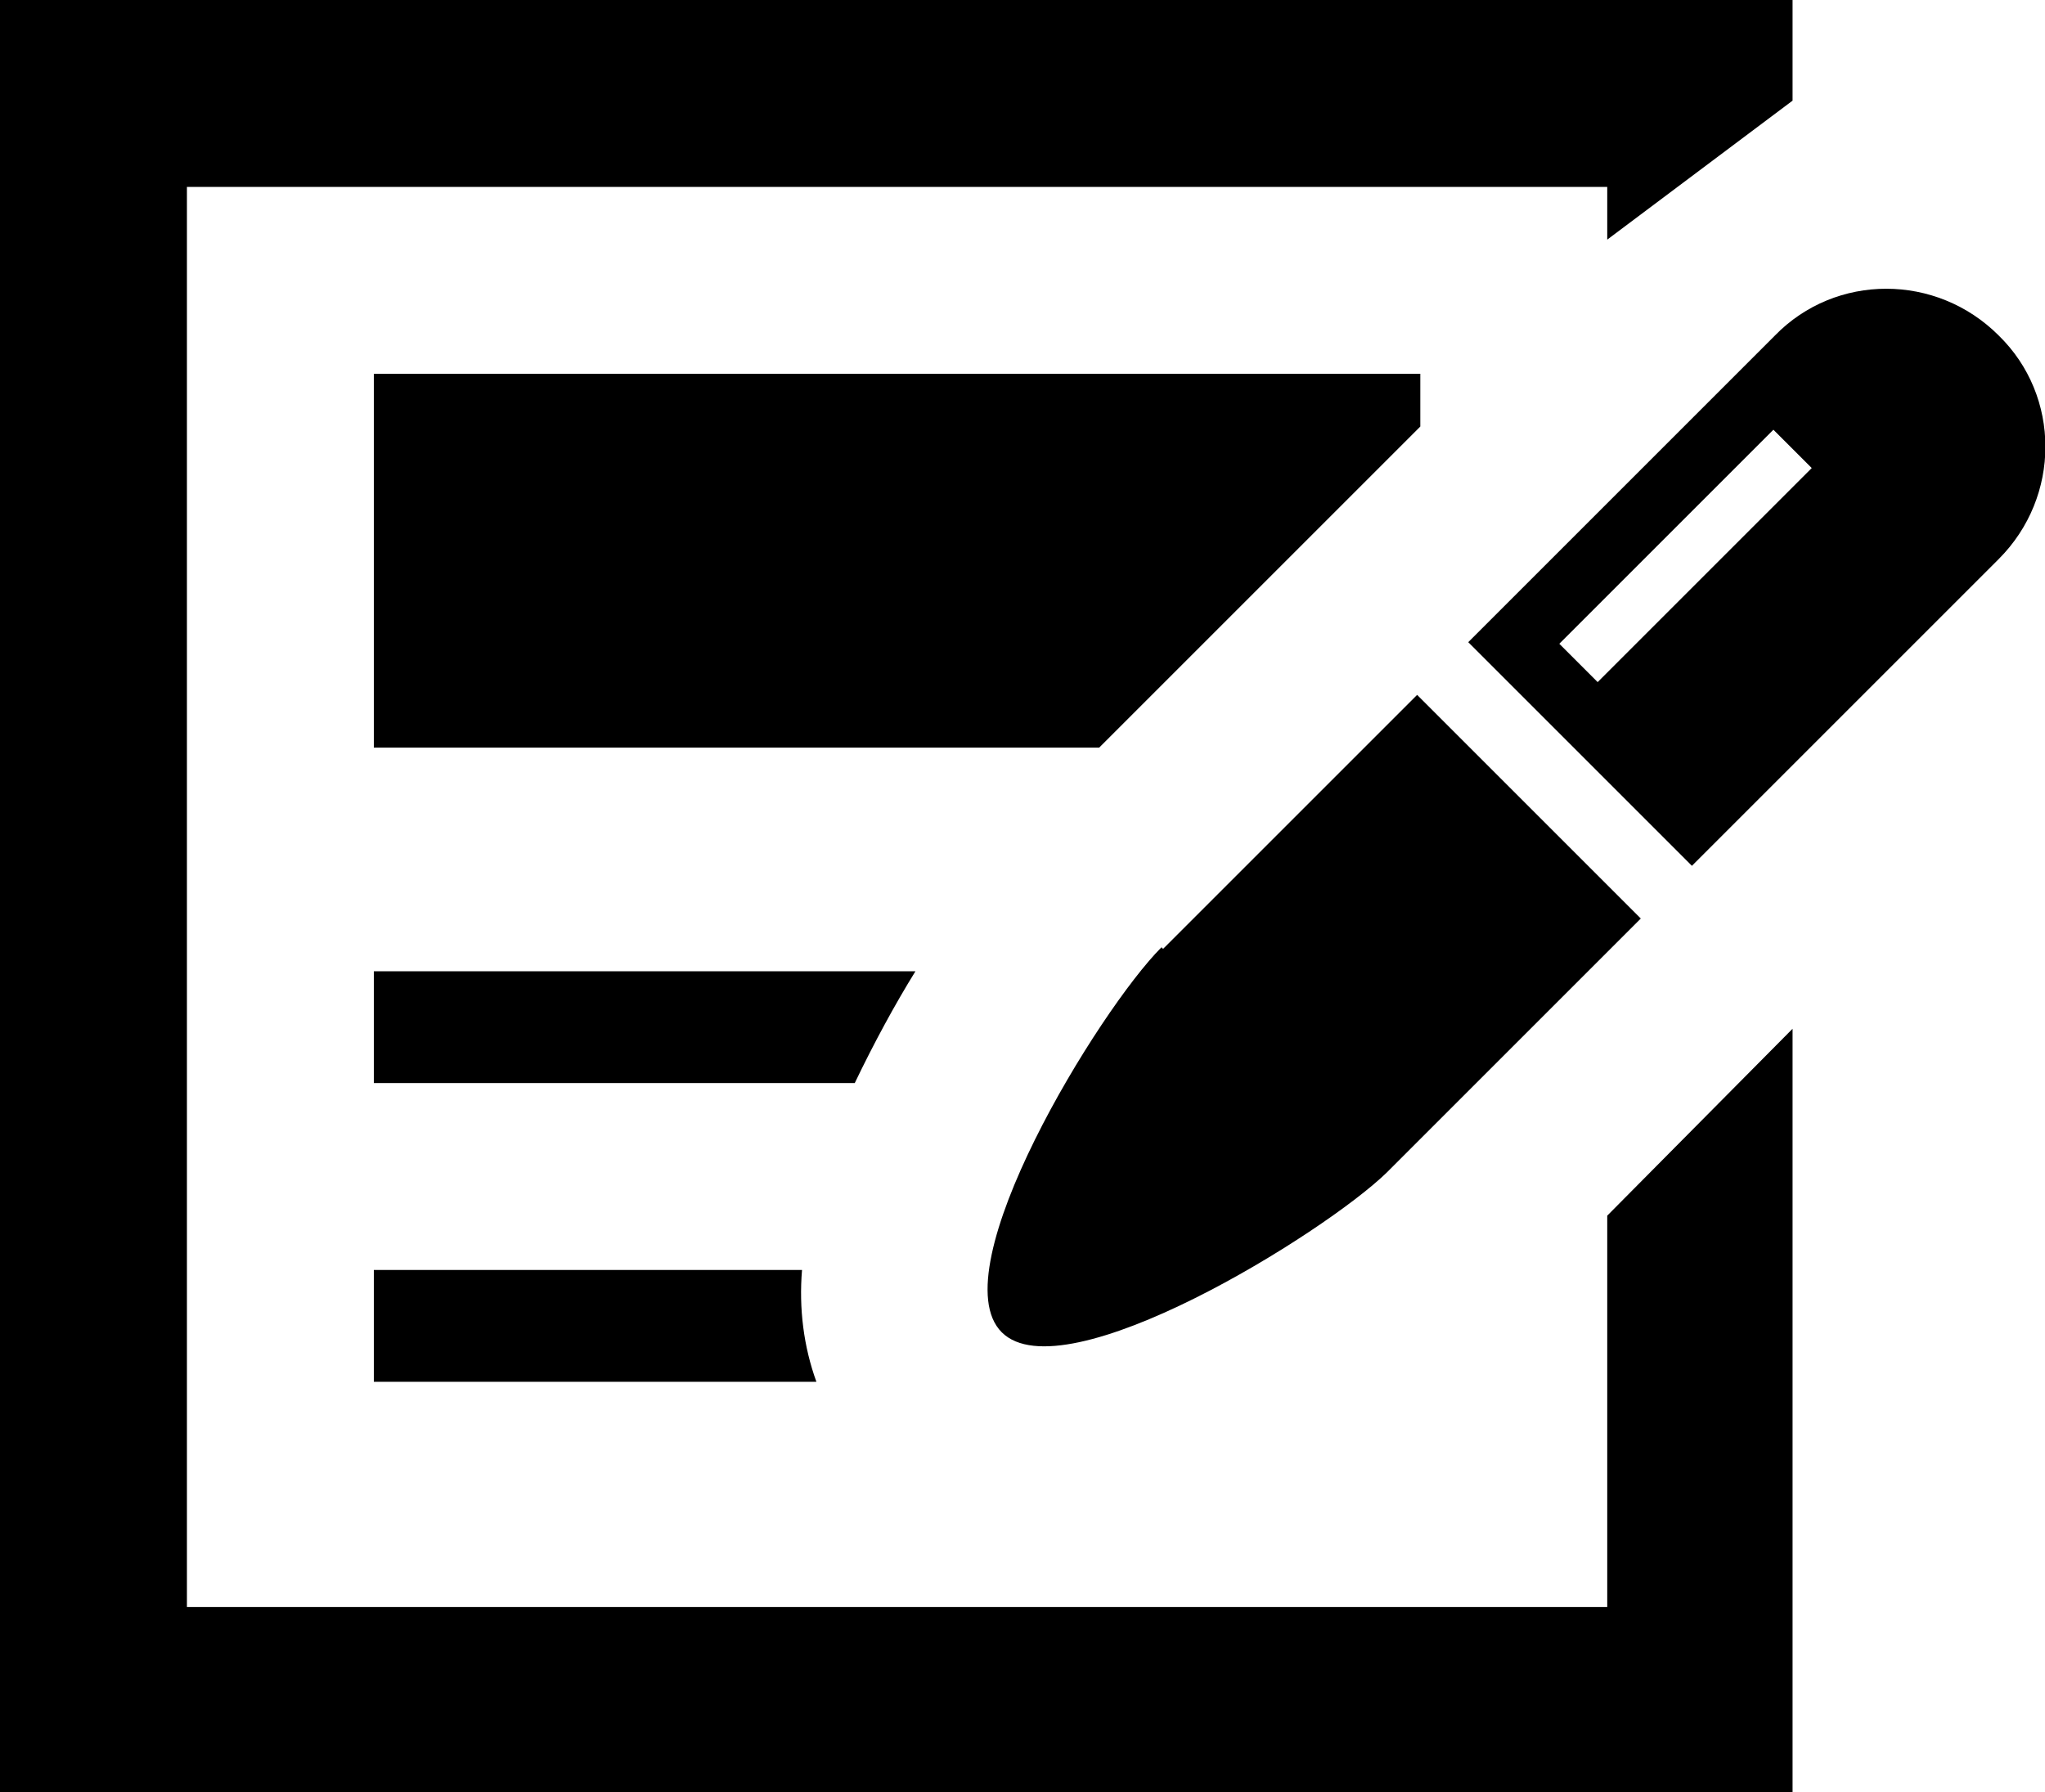 <?xml version="1.0" encoding="UTF-8"?>
<svg id="_レイヤー_2" xmlns="http://www.w3.org/2000/svg" version="1.1" viewBox="0 0 128 112.2">
  <!-- Generator: Adobe Illustrator 29.5.1, SVG Export Plug-In . SVG Version: 2.1.0 Build 141)  -->
  <defs>
  </defs>
  <g id="_1">
    <g>
      <polygon class="st0" points="23.4 46.8 68.8 46.8 88.7 26.9 88.9 26.7 88.9 23.4 23.4 23.4 23.4 46.8"/>
      <polygon class="st0" points="100.6 100.6 11.7 100.6 11.7 11.7 100.6 11.7 100.6 15 112.2 6.3 112.2 0 0 0 0 112.2 112.2 112.2 112.2 64.4 100.6 76.1 100.6 100.6"/>
      <path class="st0" d="M57.3,60.8H23.4v7h30.1c1.2-2.5,2.5-4.9,3.8-7Z"/>
      <path class="st0" d="M23.4,79.5v7h27.7c-.8-2.2-1.1-4.6-.9-7h-26.8Z"/>
      <path class="st0" d="M72.7,59.3c-3.9,3.9-13.9,20.2-10,24.1,3.9,3.9,20.2-6.2,24.1-10l15.9-15.9-14-14-15.9,15.9Z"/>
      <path class="st0" d="M125.1,21c-3.9-3.9-10.2-3.9-14,0l-19.2,19.2,14,14,19.2-19.2c3.9-3.9,3.9-10.2,0-14ZM100,42.7l-2.4-2.4,13.4-13.4,2.4,2.4-13.4,13.4h0Z"/>
    </g>
  </g>
</svg>